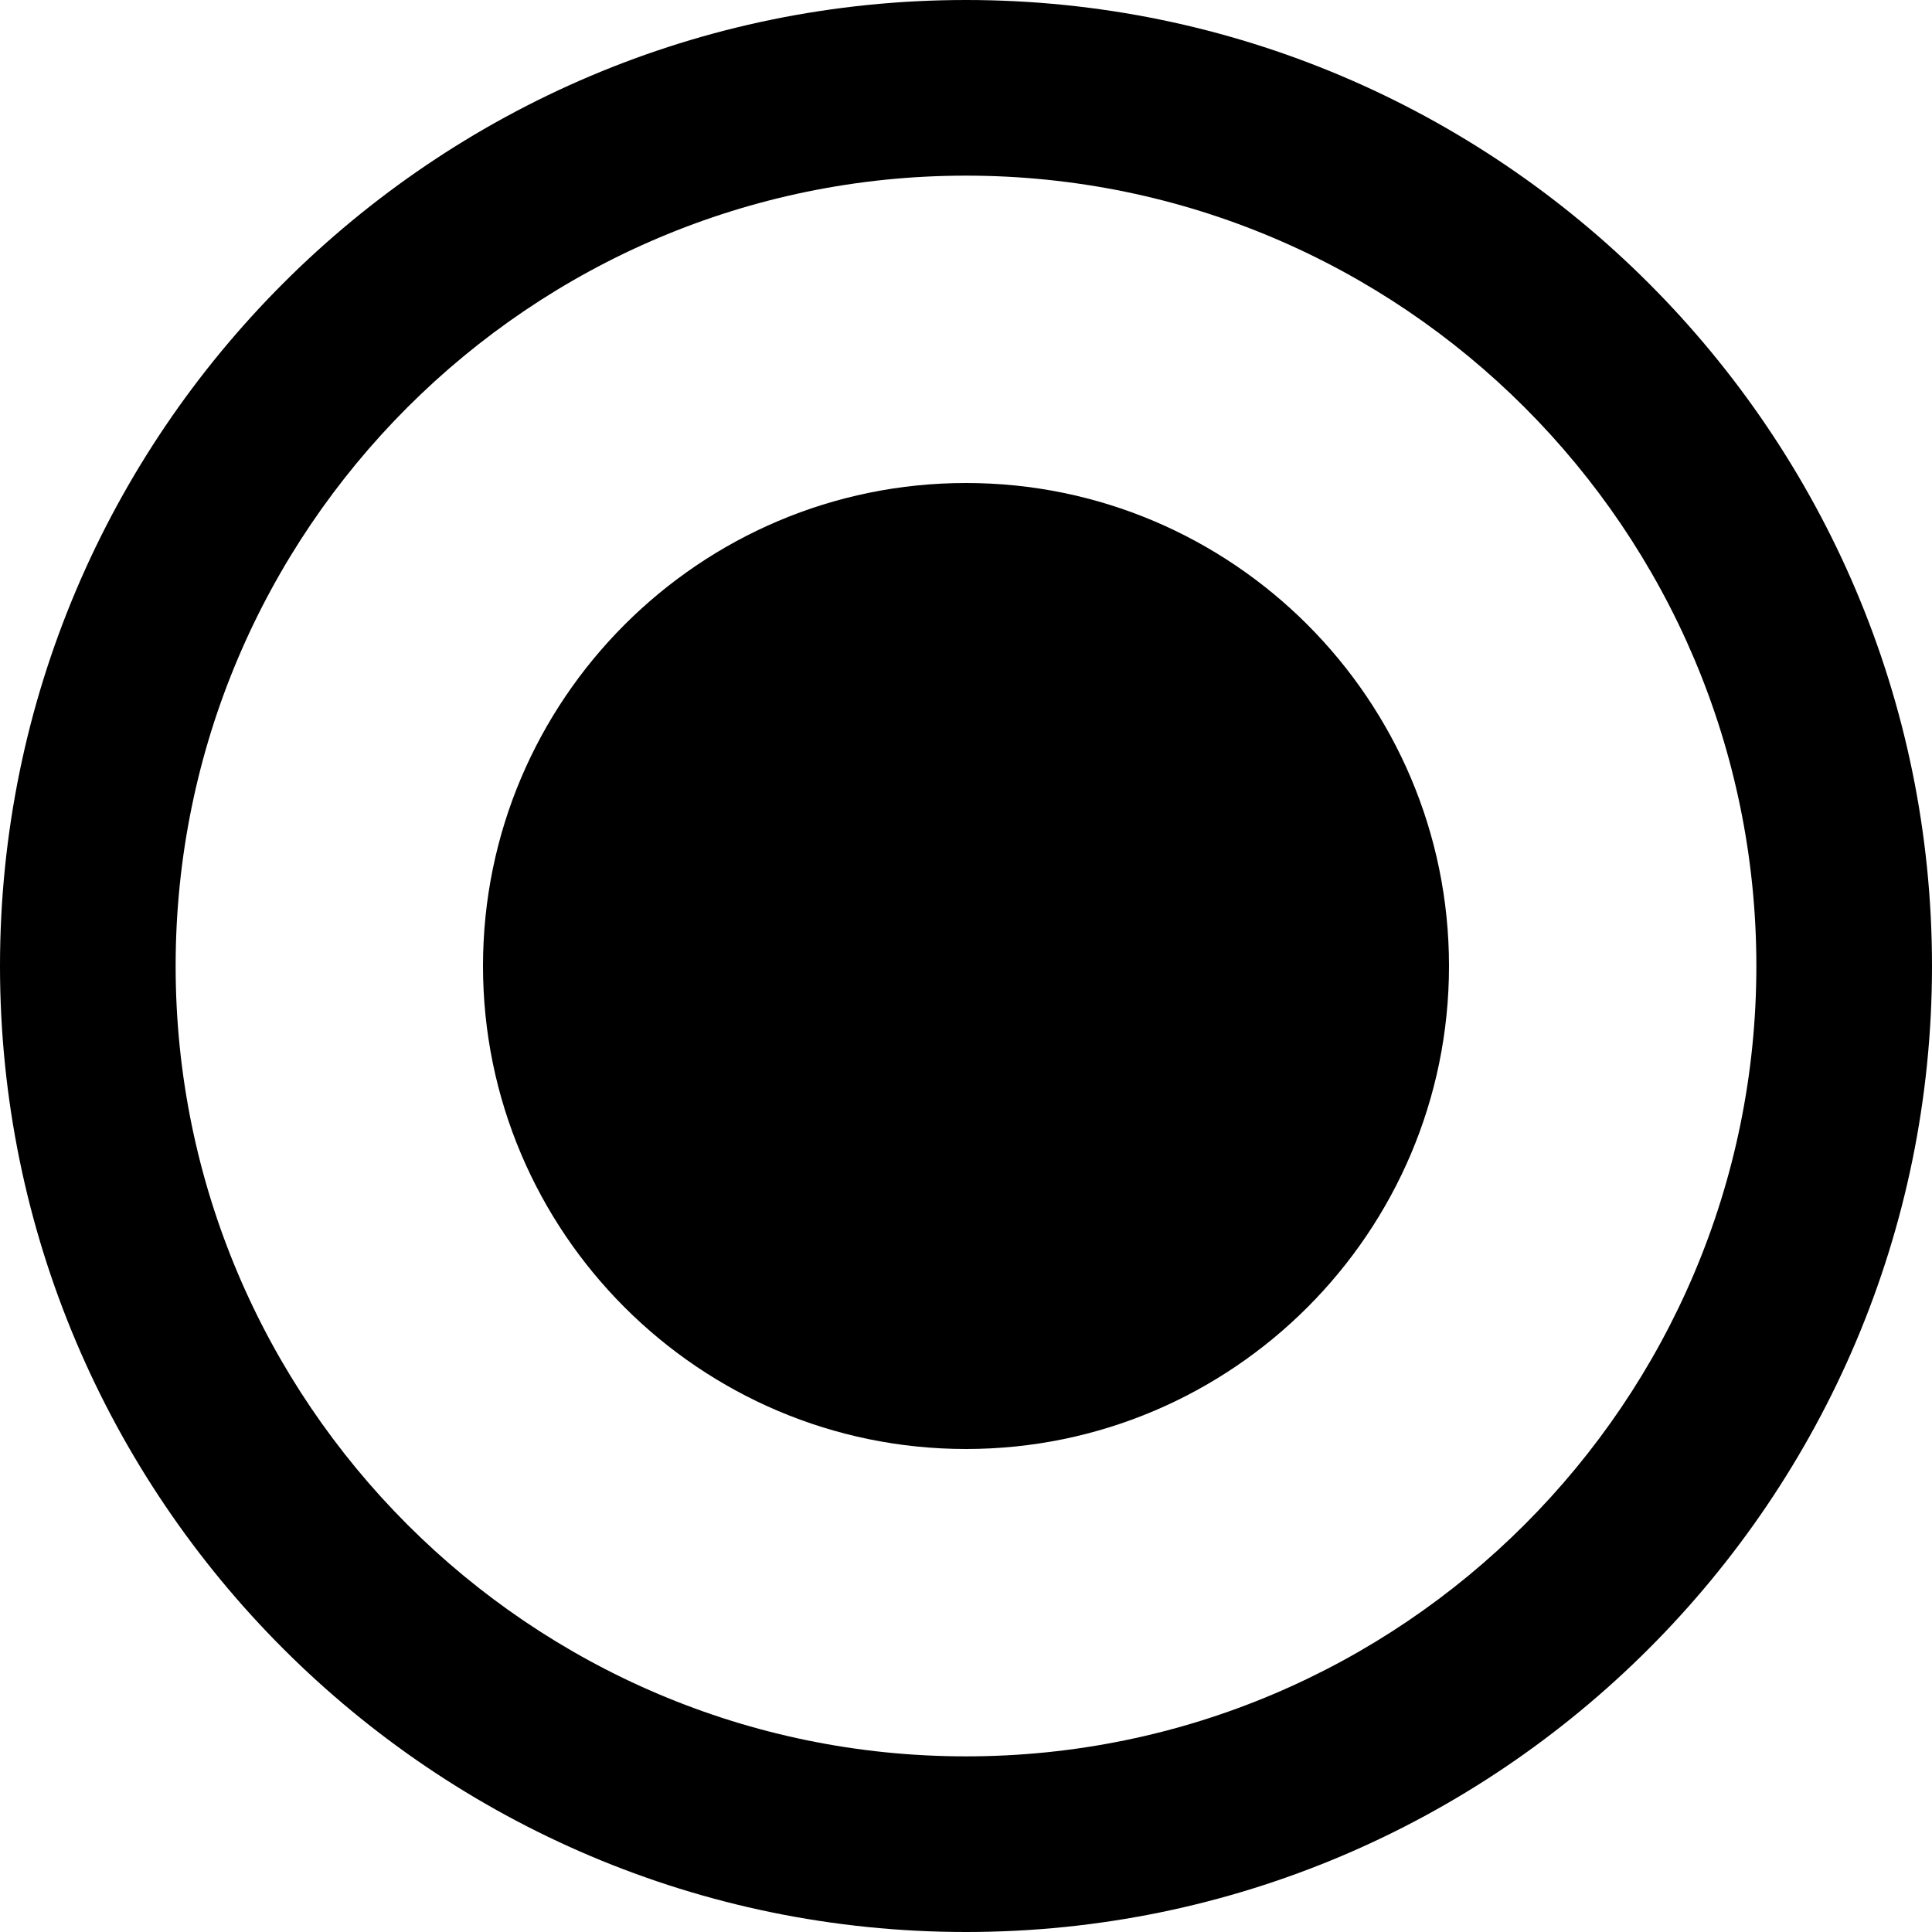 <?xml version="1.0" encoding="iso-8859-1"?>
<!-- Uploaded to: SVG Repo, www.svgrepo.com, Generator: SVG Repo Mixer Tools -->
<svg fill="#000000" height="800px" width="800px" version="1.1" id="Layer_1" xmlns="http://www.w3.org/2000/svg" xmlns:xlink="http://www.w3.org/1999/xlink" 
	 viewBox="0 0 330 330" xml:space="preserve">
<g id="XMLID_138_">
	<path id="XMLID_169_" d="M165,82.5c-45.49,0-82.5,37.009-82.5,82.5s37.01,82.5,82.5,82.5s82.5-37.009,82.5-82.5
		S210.49,82.5,165,82.5z"/>
	<path id="XMLID_197_" d="M165,0C74.019,0,0,74.019,0,165s74.019,165,165,165s165-74.019,165-165S255.981,0,165,0z M165,300
		c-74.439,0-135-60.561-135-135S90.561,30,165,30s135,60.561,135,135S239.439,300,165,300z"/>
</g>
</svg>